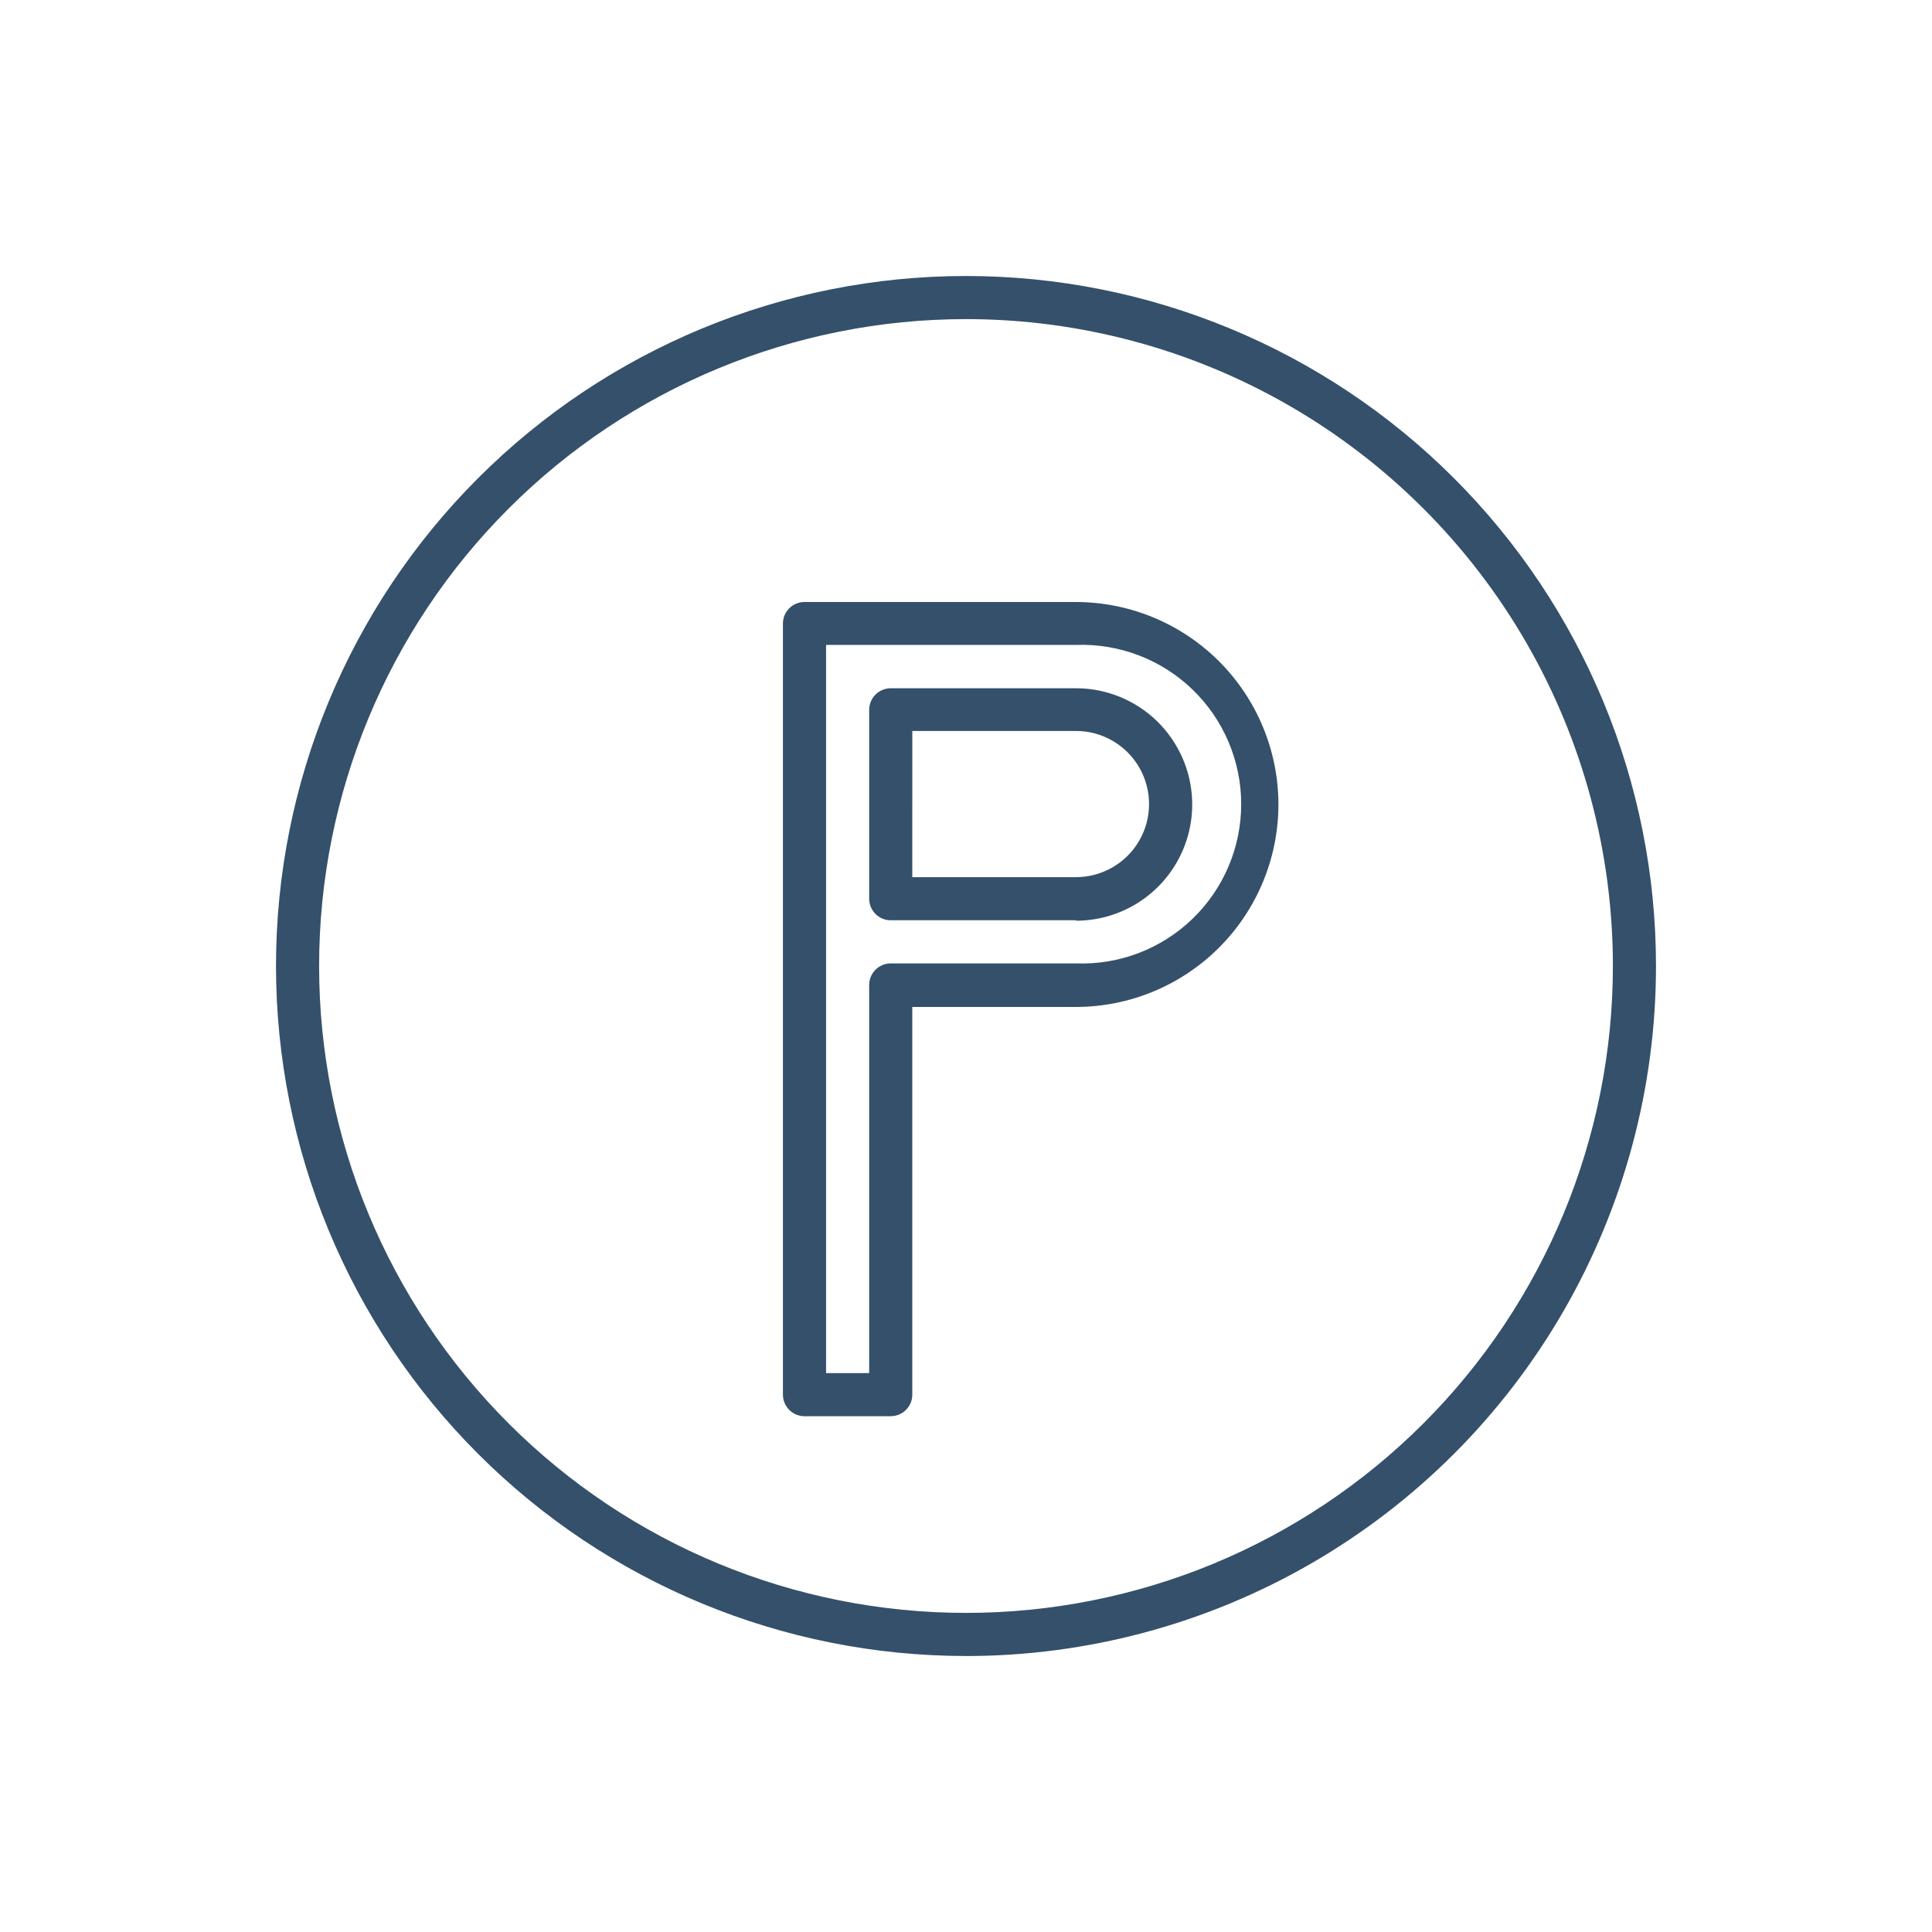 <?xml version="1.0" encoding="UTF-8"?> <svg xmlns="http://www.w3.org/2000/svg" width="70" height="70" viewBox="0 0 70 70" fill="none"> <path d="M35 60C28.37 60 22.011 57.366 17.323 52.677C12.634 47.989 10 41.63 10 35C10 28.37 12.634 22.011 17.323 17.323C22.011 12.634 28.37 10 35 10C41.63 10 47.989 12.634 52.677 17.323C57.366 22.011 60 28.37 60 35C60 39.388 58.844 43.7 56.65 47.501C54.456 51.302 51.3 54.457 47.5 56.651C43.699 58.845 39.388 60.001 34.999 60.001L35 60ZM35 11.562C28.784 11.562 22.823 14.031 18.427 18.427C14.031 22.822 11.562 28.784 11.562 35C11.562 41.217 14.031 47.177 18.427 51.573C22.822 55.969 28.783 58.438 35 58.438C41.217 58.438 47.177 55.969 51.573 51.573C55.969 47.178 58.438 41.217 58.438 35C58.438 30.886 57.355 26.844 55.298 23.281C53.241 19.718 50.282 16.76 46.719 14.702C43.156 12.645 39.114 11.562 35.001 11.562L35 11.562Z" fill="#34506B"></path> <path d="M32.273 51.312H29.148C28.717 51.312 28.367 50.962 28.367 50.531V22.593C28.367 22.161 28.717 21.812 29.148 21.812H38.984C40.928 21.814 42.792 22.586 44.167 23.96C45.542 25.334 46.316 27.196 46.32 29.14C46.32 31.086 45.547 32.953 44.172 34.33C42.796 35.707 40.931 36.482 38.984 36.484H33.054V50.546C33.046 50.971 32.699 51.311 32.273 51.311L32.273 51.312ZM29.93 49.75H31.492V35.688L31.492 35.687C31.492 35.256 31.842 34.906 32.274 34.906H38.985C40.552 34.964 42.075 34.382 43.204 33.293C44.333 32.205 44.971 30.705 44.971 29.137C44.971 27.569 44.333 26.068 43.204 24.98C42.075 23.892 40.552 23.31 38.985 23.367H29.93L29.93 49.75ZM38.984 33.343H32.273C31.842 33.343 31.492 32.994 31.492 32.562V25.718C31.492 25.287 31.842 24.937 32.273 24.937H38.985C40.489 24.937 41.879 25.74 42.631 27.043C43.384 28.345 43.384 29.951 42.631 31.253C41.879 32.556 40.489 33.359 38.985 33.359L38.984 33.343ZM33.054 31.781L38.985 31.781C39.931 31.781 40.805 31.276 41.278 30.457C41.751 29.637 41.751 28.628 41.278 27.808C40.805 26.989 39.931 26.484 38.985 26.484H33.055L33.054 31.781Z" fill="#34506B"></path> </svg> 